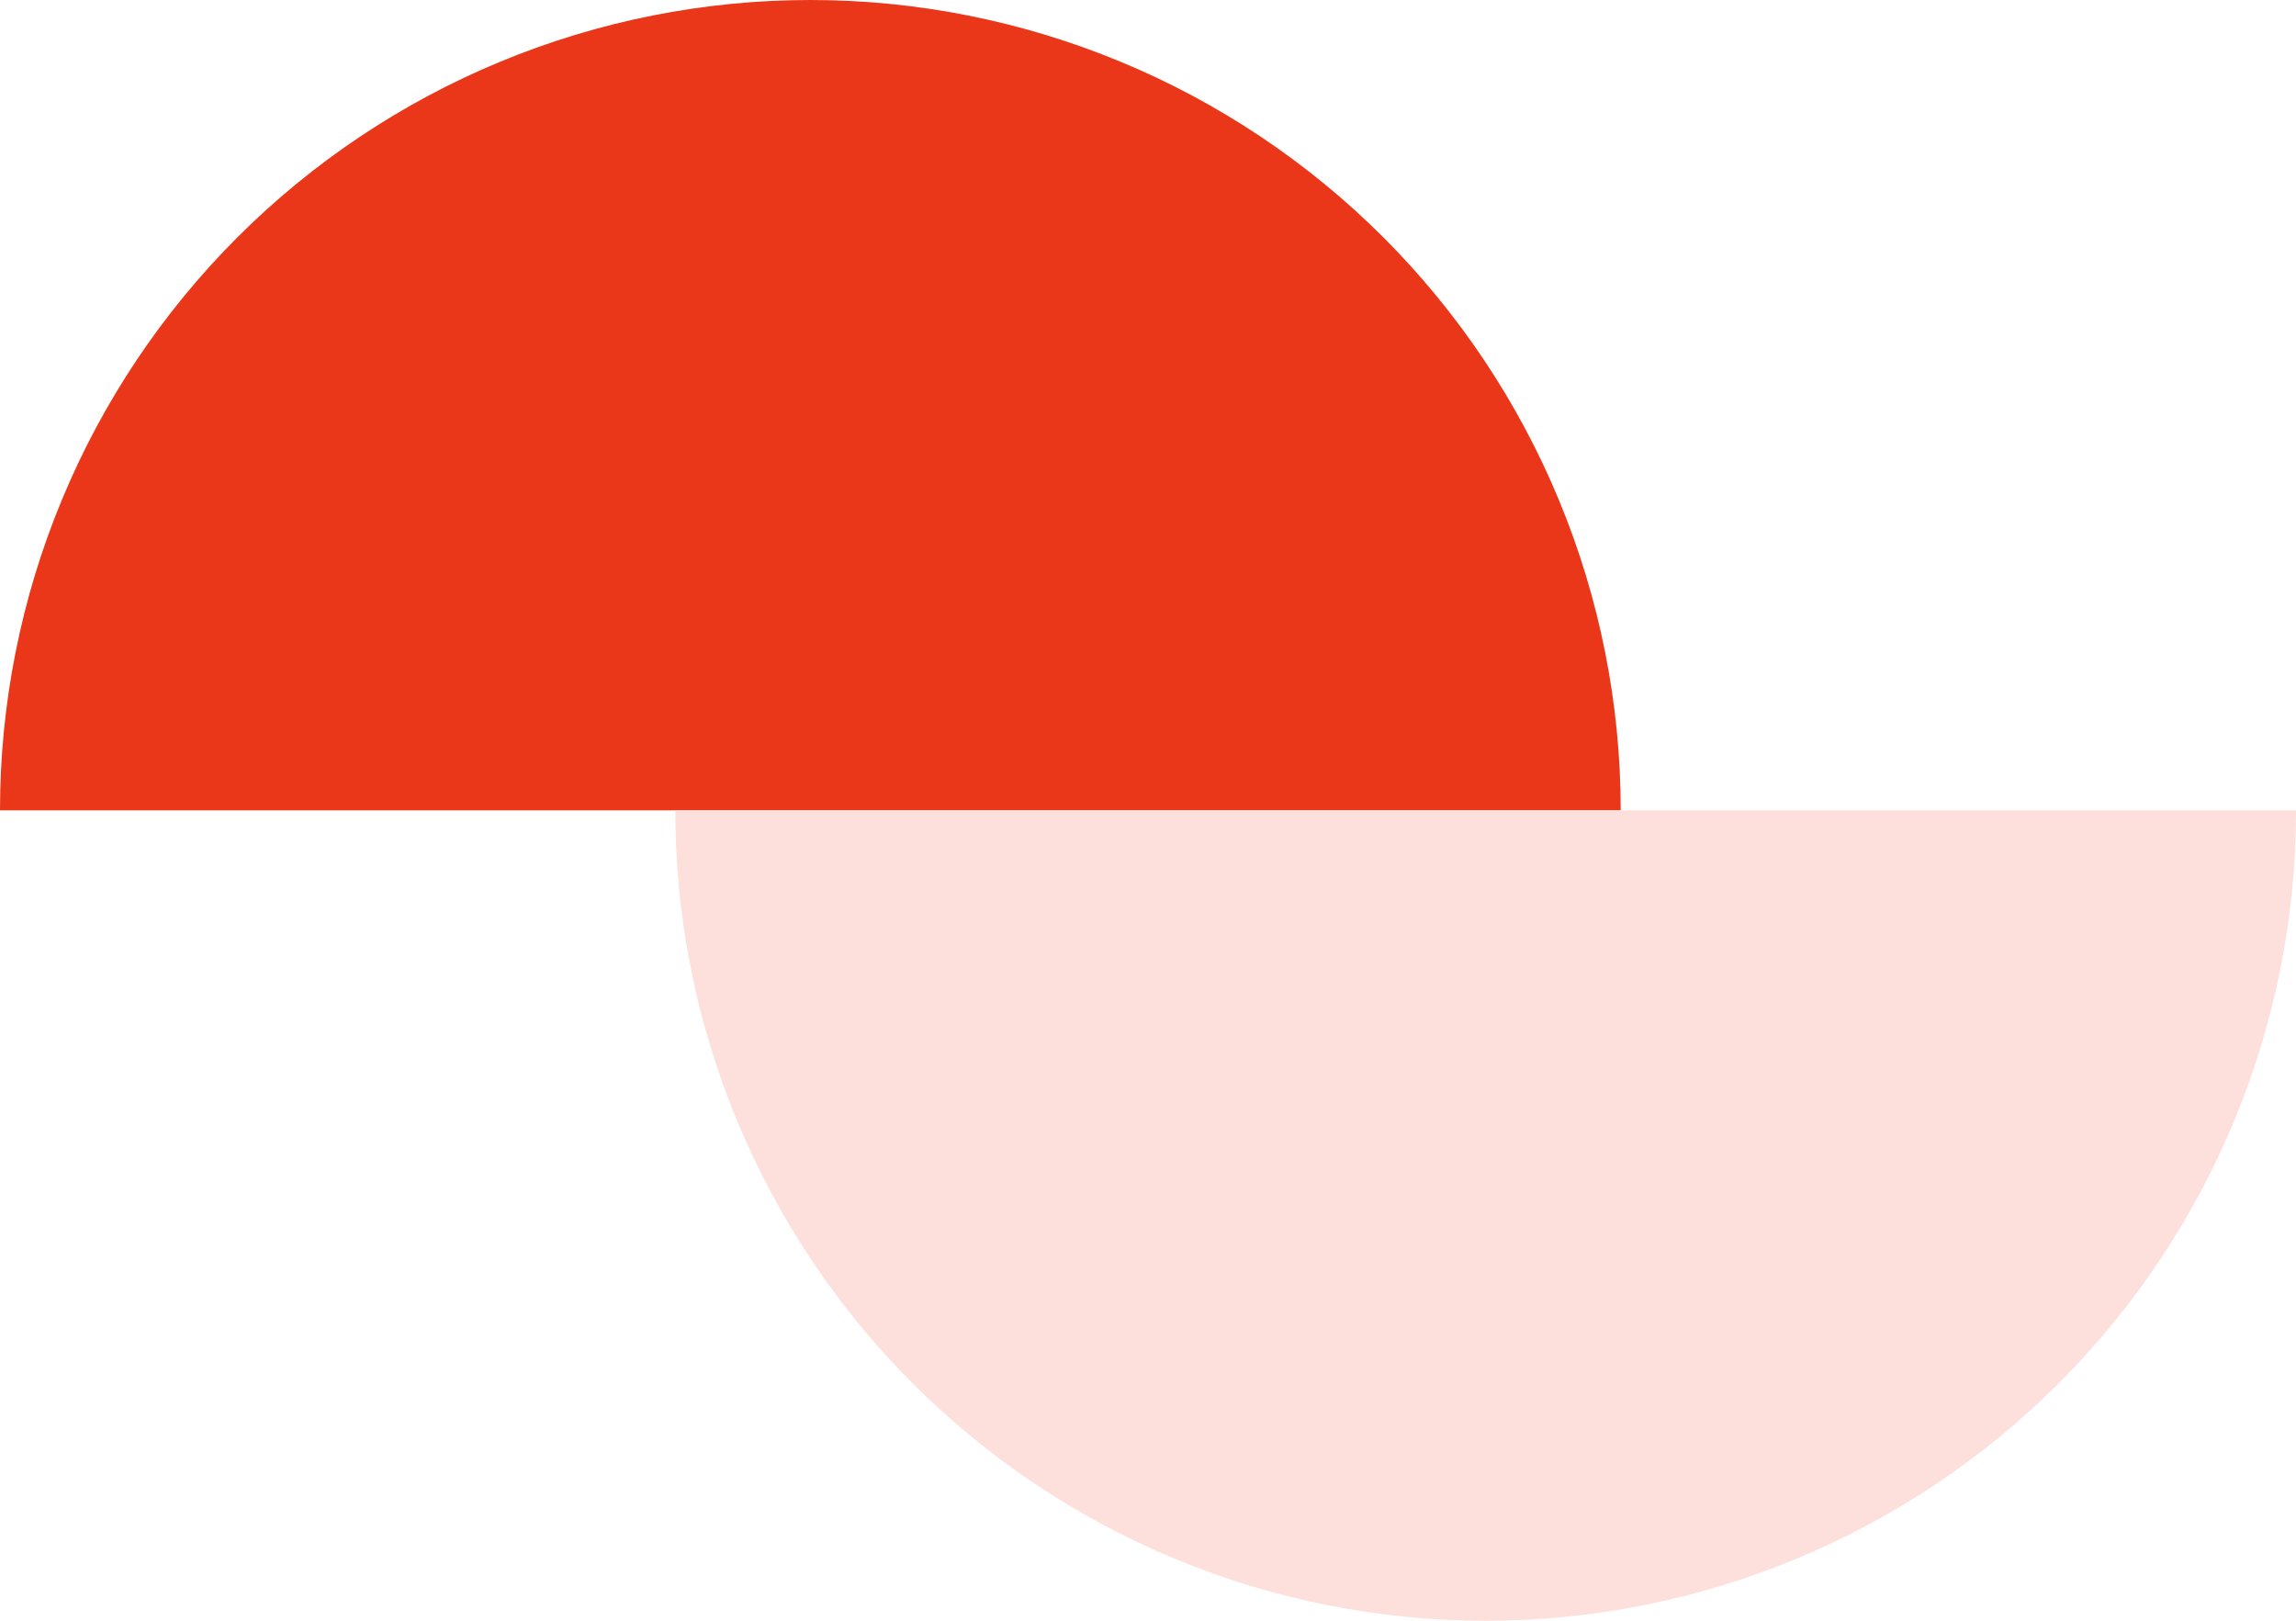 <?xml version="1.0" encoding="UTF-8"?>
<svg xmlns="http://www.w3.org/2000/svg" width="85" height="60" viewBox="0 0 85 60" fill="none">
  <path d="M60 30C60 26.06 59.224 22.159 57.716 18.52C56.209 14.88 53.999 11.573 51.213 8.787C48.427 6.001 45.12 3.791 41.48 2.284C37.841 0.776 33.94 -1.26436e-06 30 -1.31134e-06C26.06 -1.35832e-06 22.159 0.776 18.52 2.284C14.88 3.791 11.573 6.001 8.787 8.787C6.001 11.573 3.791 14.88 2.284 18.52C0.776 22.159 2.37813e-06 26.06 2.50336e-06 30L30 30L60 30Z" fill="#EB3719"></path>
  <path d="M85 30C85 33.94 84.224 37.841 82.716 41.48C81.209 45.12 78.999 48.427 76.213 51.213C73.427 53.999 70.12 56.209 66.481 57.716C62.841 59.224 58.94 60 55 60C51.06 60 47.159 59.224 43.52 57.716C39.88 56.209 36.573 53.999 33.787 51.213C31.001 48.427 28.791 45.12 27.284 41.48C25.776 37.841 25 33.94 25 30L55 30L85 30Z" fill="#FDDFDB"></path>
</svg>
